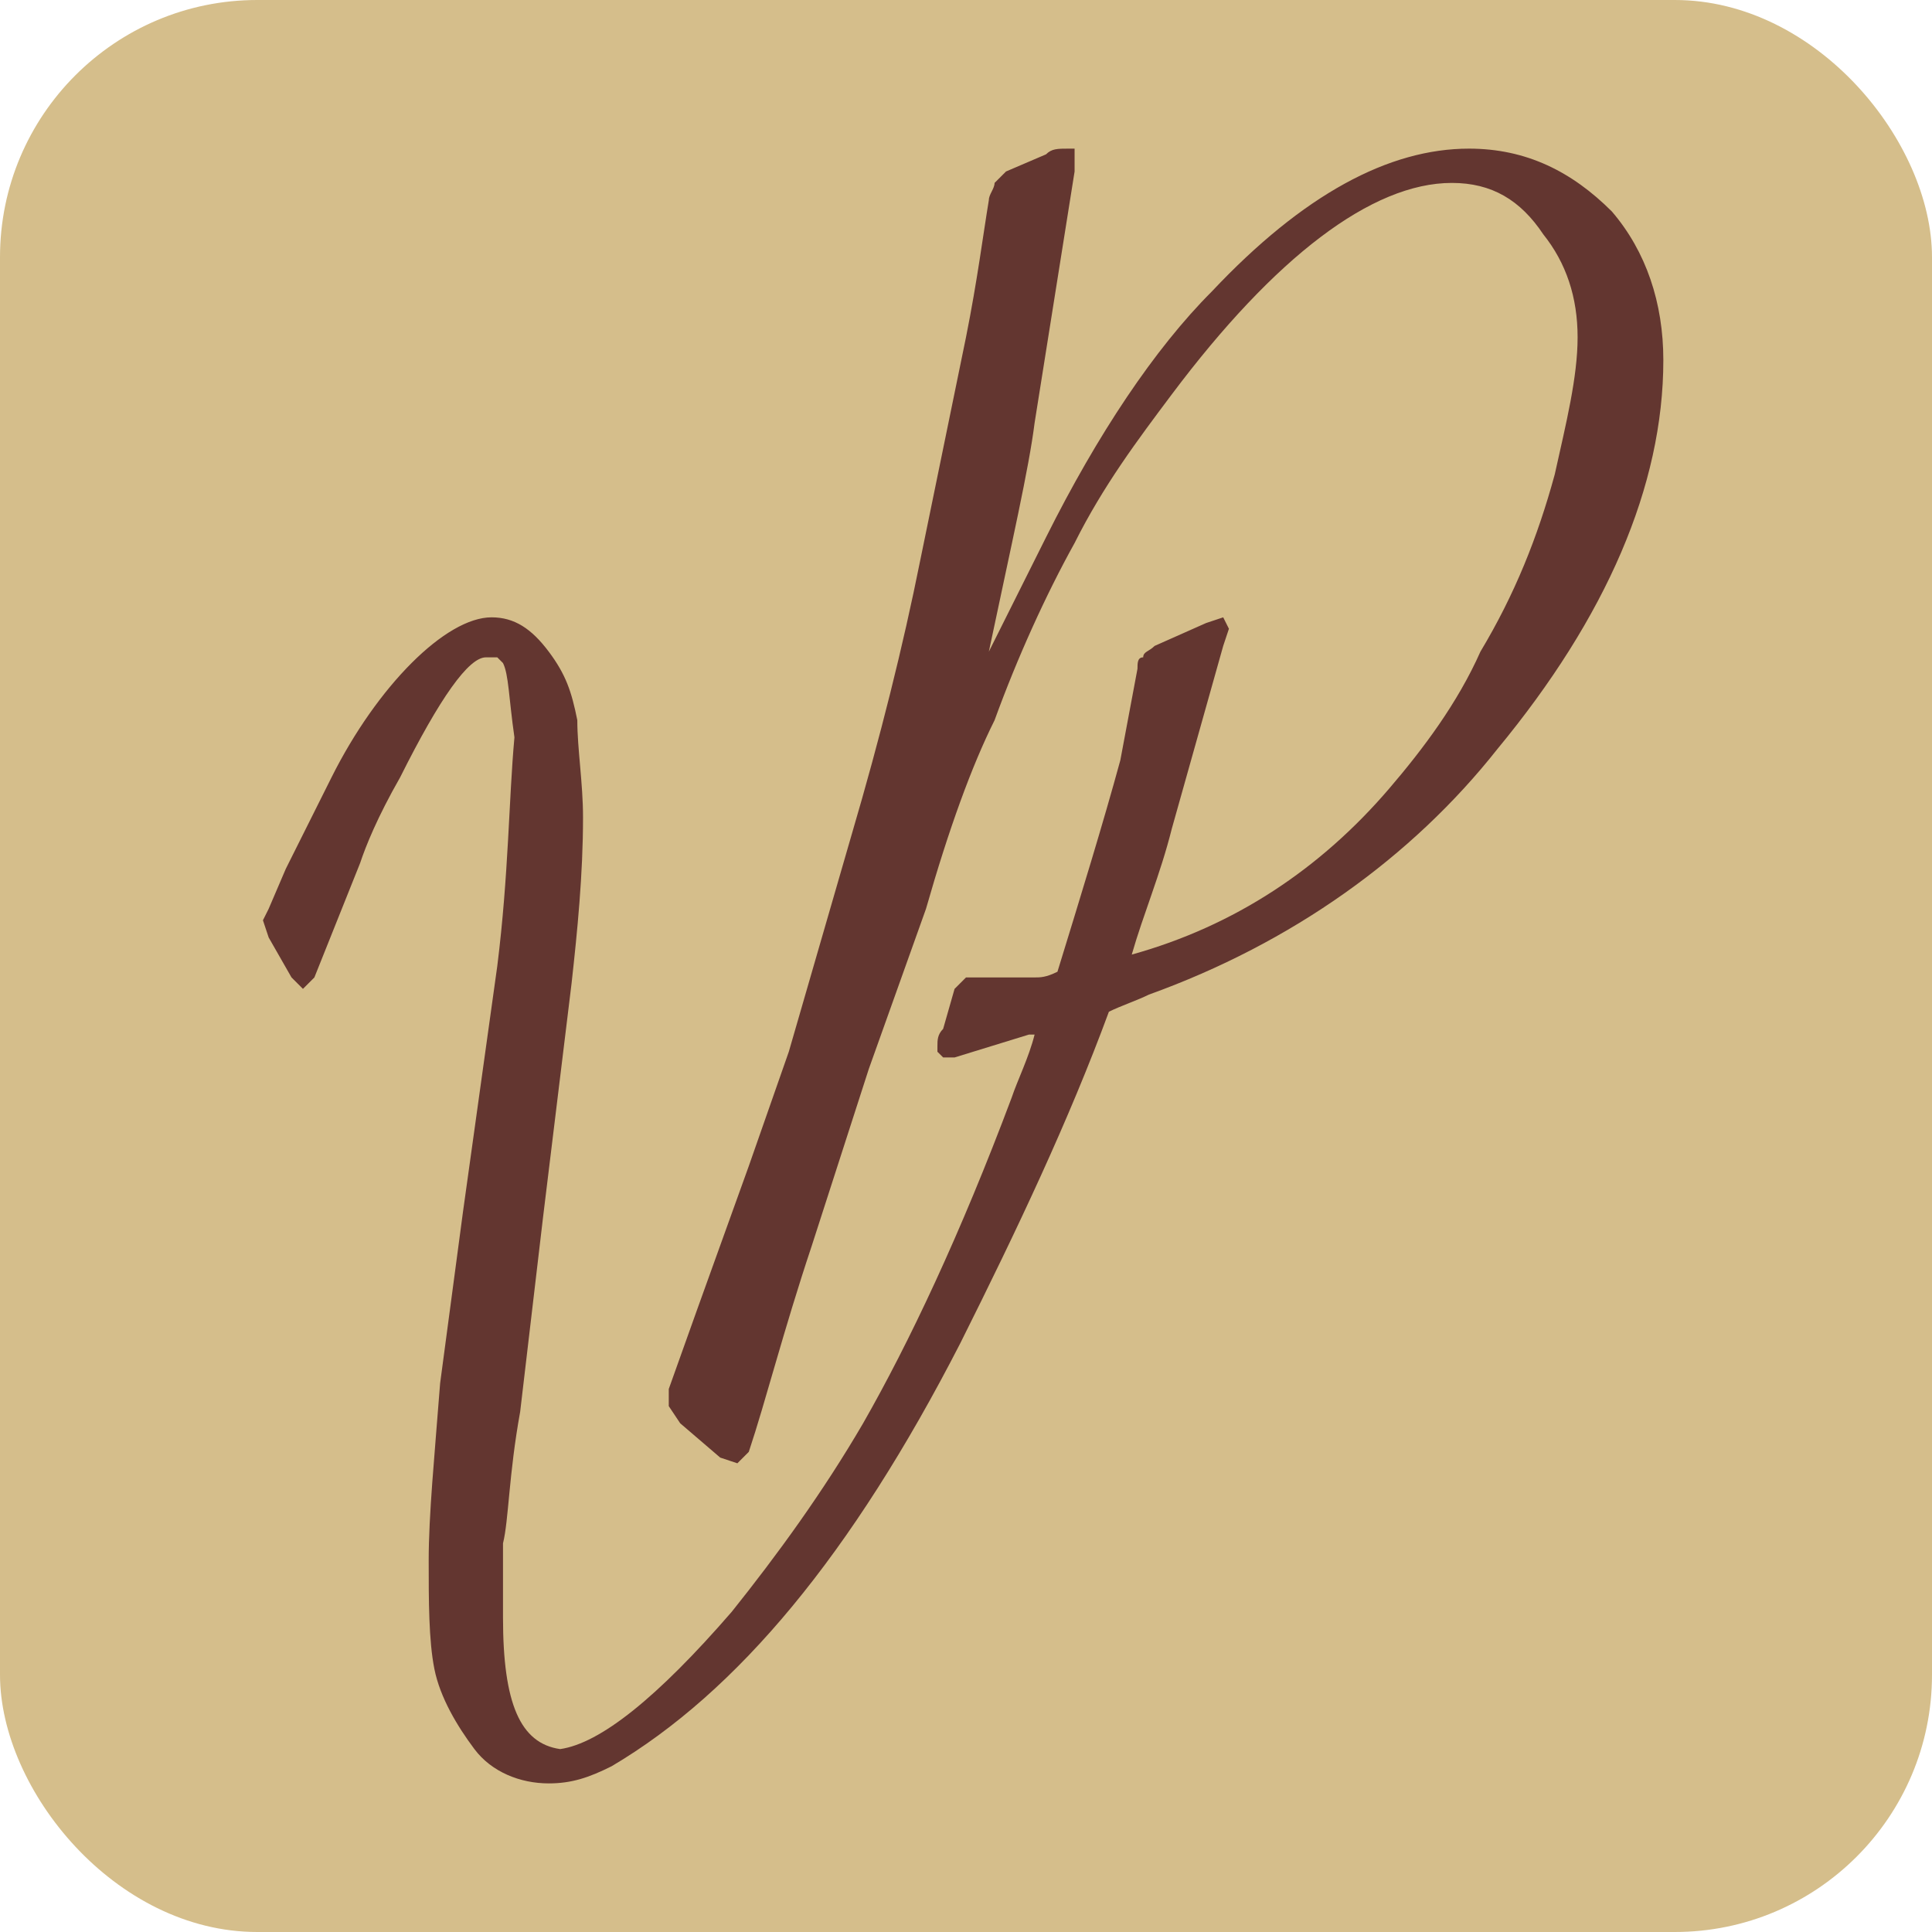 <?xml version="1.0" encoding="UTF-8"?>
<!DOCTYPE svg PUBLIC "-//W3C//DTD SVG 1.1//EN" "http://www.w3.org/Graphics/SVG/1.1/DTD/svg11.dtd">
<svg xmlns="http://www.w3.org/2000/svg" xml:space="preserve" width="64px" height="64px" version="1.1" style="shape-rendering:geometricPrecision; text-rendering:geometricPrecision; image-rendering:optimizeQuality; fill-rule:evenodd; clip-rule:evenodd"
viewBox="0 0 338 338"
 xmlns:xlink="http://www.w3.org/1999/xlink">
 <defs>
  <style type="text/css">
   <![CDATA[
    .fil1 {fill:#633630}
    .fil0 {fill:#D5BE8B}
   ]]>
  </style>
 </defs>
 <g>
  <rect class="fil0" width="338" height="338" rx="45" ry="45"/>
  <path class="fil1" d="M47 164l-1 -3 1 -2 3 -7 8 -16c4,-8 9,-15 14,-20 5,-5 10,-8 14,-8 4,0 7,2 10,6 3,4 4,7 5,12 0,5 1,11 1,17 0,10 -1,20 -2,29l-5 41 -4 34c-2,11 -2,19 -3,23l0 13c0,15 3,22 10,23 7,-1 17,-9 30,-24 8,-10 16,-21 23,-33 8,-14 17,-33 26,-57 1,-3 3,-7 4,-11l-1 0 -13 4 -2 0 -1 -1 0 -1c0,-1 0,-2 1,-3l2 -7c1,-1 1,-1 2,-2l1 0 11 0c1,0 2,0 4,-1 4,-13 8,-26 11,-37l3 -16c0,-1 0,-2 1,-2 0,-1 1,-1 2,-2l9 -4 3 -1 1 2 -1 3 -9 32c-2,8 -5,15 -7,22 18,-5 33,-15 45,-29 6,-7 12,-15 16,-24 6,-10 10,-20 13,-31 2,-9 4,-17 4,-24 0,-7 -2,-13 -6,-18 -4,-6 -9,-9 -16,-9 -14,0 -31,13 -49,37 -6,8 -12,16 -17,26 -5,9 -10,20 -14,31 -4,8 -8,19 -12,33l-10 28 -10 31c-5,15 -8,27 -11,36l-2 2 -3 -1 -7 -6 -2 -3 0 0 0 -3 5 -14 9 -25 7 -20 11 -38c5,-17 9,-33 12,-48l8 -39c2,-10 3,-18 4,-24 0,-1 1,-2 1,-3 0,0 1,-1 2,-2l7 -3c1,-1 2,-1 4,-1l1 0 0 2 0 2 -7 44c-1,8 -4,21 -8,40l10 -20c9,-18 19,-33 29,-43 16,-17 31,-25 45,-25 10,0 18,4 25,11 6,7 9,16 9,26 0,22 -10,45 -29,68 -15,19 -36,34 -61,43 -2,1 -5,2 -7,3 -7,19 -16,38 -26,58 -19,37 -39,61 -61,74 -4,2 -7,3 -11,3 -5,0 -10,-2 -13,-6 -3,-4 -6,-9 -7,-14 -1,-5 -1,-12 -1,-19 0,-8 1,-18 2,-31l4 -30 6 -43c2,-16 2,-29 3,-40 -1,-7 -1,-11 -2,-13l-1 -1 -2 0c-3,0 -8,7 -15,21 -4,7 -6,12 -7,15l-8 20 -2 2 -2 -2 -4 -7z"/>
 </g>
</svg>
